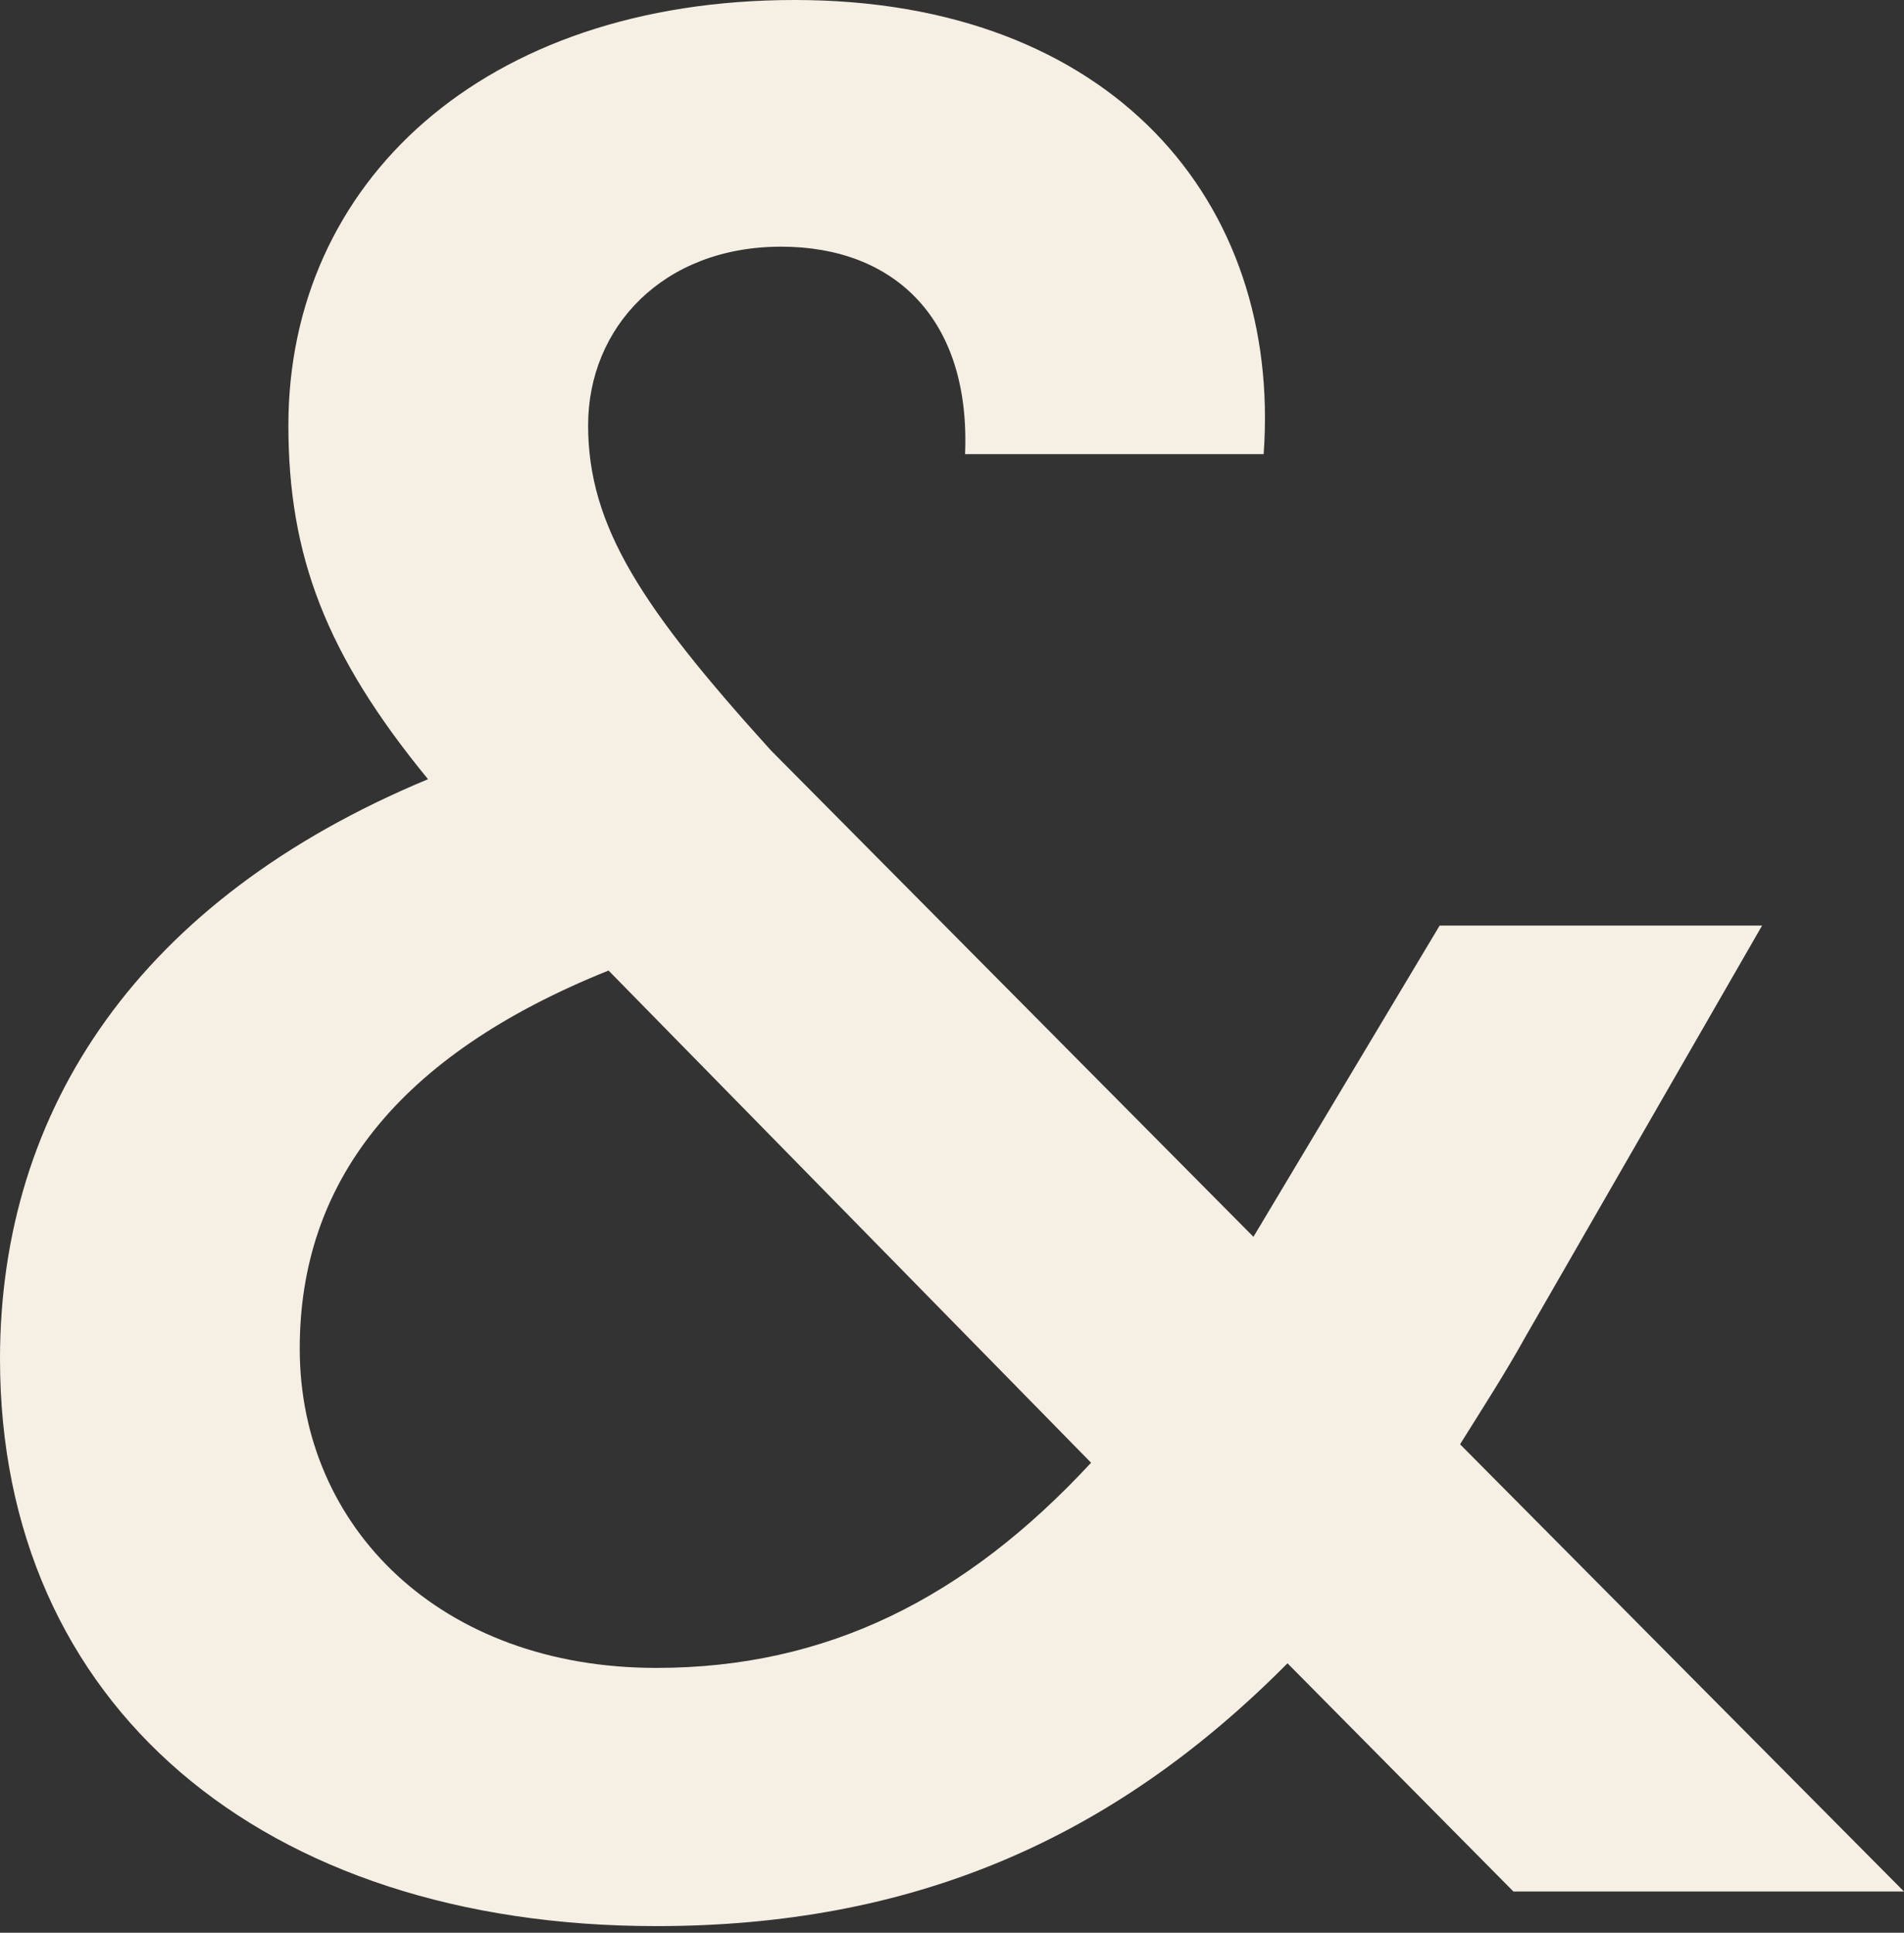 <svg width="199" height="202" viewBox="0 0 199 202" fill="none" xmlns="http://www.w3.org/2000/svg">
<rect x="0" y="0" width="199" height="202" fill="#333333" stroke="none"/>
<path fill-rule="evenodd" clip-rule="evenodd" d="M100.865 47.465C101.458 33.37 93.507 25.78 81.641 25.78C69.3 25.78 61.468 34.213 61.468 44.453C61.468 55.055 67.164 63.608 80.573 78.426L131.005 129.264L150.466 96.737H184.167L159.485 139.624C157.349 143.479 154.857 147.334 152.602 150.948L199 197.691H158.18L134.565 173.838C116.172 192.39 95.169 201.305 68.588 201.305C27.411 201.305 0 178.174 0 142.034C0 115.892 14.596 93.966 44.736 81.437C34.057 68.427 30.141 58.066 30.141 44.453C30.141 19.155 50.432 0 83.065 0C116.172 0 133.972 21.082 132.073 47.465H100.865ZM114.036 152.876L63.604 101.435C41.414 110.35 31.327 123.722 31.327 140.949C31.327 159.622 46.042 174.319 68.588 174.319C86.388 174.319 100.865 167.091 114.036 152.876Z" fill="#F6EFE4"/>
</svg>
